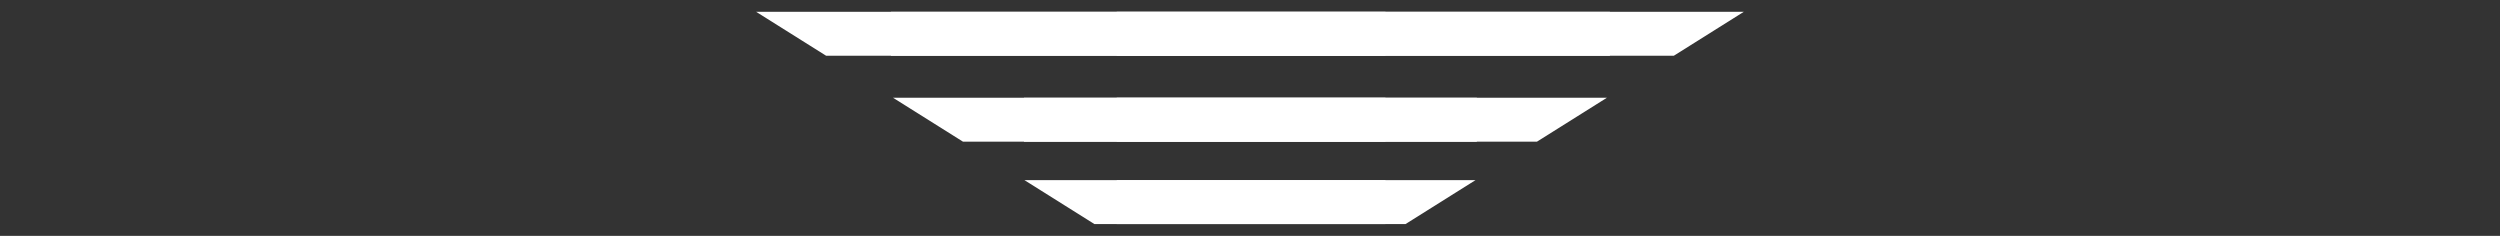 <?xml version="1.0" encoding="UTF-8"?>
<svg xmlns="http://www.w3.org/2000/svg" xmlns:xlink="http://www.w3.org/1999/xlink" id="e2tu438SzKp1" viewBox="0 0 212 20" shape-rendering="geometricPrecision" text-rendering="geometricPrecision">
  <rect x="0" y="0" width="212" height="20" fill="#333333" stroke="none"/>
  <style><![CDATA[
#e2tu438SzKp3_ts {animation: e2tu438SzKp3_ts__ts 1500ms linear 1 normal forwards}@keyframes e2tu438SzKp3_ts__ts { 0% {transform: translate(124.755px,1.865px) scale(0.335,1)} 33.333% {transform: translate(124.755px,1.865px) scale(0.335,1)} 100% {transform: translate(124.755px,1.865px) scale(1,1)}} #e2tu438SzKp4_ts {animation: e2tu438SzKp4_ts__ts 1500ms linear 1 normal forwards}@keyframes e2tu438SzKp4_ts__ts { 0% {transform: translate(124.755px,9.155px) scale(0.211,1)} 33.333% {transform: translate(124.755px,9.155px) scale(0.211,1)} 100% {transform: translate(124.755px,9.155px) scale(1,1)}} #e2tu438SzKp5_to {animation: e2tu438SzKp5_to__to 1500ms linear 1 normal forwards}@keyframes e2tu438SzKp5_to__to { 0% {transform: translate(122.828px,16.137px)} 33.333% {transform: translate(122.828px,16.137px)} 100% {transform: translate(53.99px,16.137px)}} #e2tu438SzKp6_to {animation: e2tu438SzKp6_to__to 1500ms linear 1 normal forwards}@keyframes e2tu438SzKp6_to__to { 0% {transform: translate(123.36px,9.15px)} 33.333% {transform: translate(123.36px,9.15px)} 100% {transform: translate(56.523px,9.15px)}} #e2tu438SzKp7_to {animation: e2tu438SzKp7_to__to 1500ms linear 1 normal forwards}@keyframes e2tu438SzKp7_to__to { 0% {transform: translate(113.576px,1.864px)} 33.333% {transform: translate(113.576px,1.864px)} 100% {transform: translate(49.738px,1.864px)}} #e2tu438SzKp8_to {animation: e2tu438SzKp8_to__to 1500ms linear 1 normal forwards}@keyframes e2tu438SzKp8_to__to { 0% {transform: translate(126.607px,16.137px)} 33.333% {transform: translate(126.607px,16.137px)} 100% {transform: translate(195.451px,16.137px)}} #e2tu438SzKp9_to {animation: e2tu438SzKp9_to__to 1500ms linear 1 normal forwards}@keyframes e2tu438SzKp9_to__to { 0% {transform: translate(126.074px,9.15px)} 33.333% {transform: translate(126.074px,9.15px)} 100% {transform: translate(192.919px,9.15px)}} #e2tu438SzKp10_to {animation: e2tu438SzKp10_to__to 1500ms linear 1 normal forwards}@keyframes e2tu438SzKp10_to__to { 0% {transform: translate(135.858px,1.864px)} 33.333% {transform: translate(135.858px,1.864px)} 100% {transform: translate(199.702px,1.864px)}}
]]></style>
  <g transform="translate(-18.72 1)">
    <g id="e2tu438SzKp3_ts" transform="translate(124.755,1.865) scale(0.335,1)">
      <rect width="182" height="3.73" rx="0" ry="0" transform="translate(-91,-1.865)" fill="#fff"></rect>
    </g>
    <g id="e2tu438SzKp4_ts" transform="translate(124.755,9.155) scale(0.211,1)">
      <rect width="182" height="3.73" rx="0" ry="0" transform="translate(-91,-1.865)" fill="#fff"></rect>
    </g>
    <g id="e2tu438SzKp5_to" transform="translate(122.828,16.137)">
      <path d="M53.368,14.273v3.728h-24.68l-5.938-3.728h30.618Z" transform="translate(-39.99,-16.137)" fill="#fff"></path>
    </g>
    <g id="e2tu438SzKp6_to" transform="translate(123.36,9.15)">
      <path d="M53.368,7.286v3.728h-35.824l-5.938-3.728h41.762Z" transform="translate(-40.523,-9.15)" fill="#fff"></path>
    </g>
    <g id="e2tu438SzKp7_to" transform="translate(113.576,1.864)">
      <path d="M53.368,0v3.728L5.938,3.728L0,0l53.368-0Z" transform="translate(-30.738,-1.864)" fill="#fff"></path>
    </g>
    <g id="e2tu438SzKp8_to" transform="translate(126.607,16.137)">
      <path d="M196.263,14.273v3.728h24.49l5.938-3.728h-30.428Z" transform="translate(-209.451,-16.137)" fill="#fff"></path>
    </g>
    <g id="e2tu438SzKp9_to" transform="translate(126.074,9.15)">
      <path d="M196.263,7.286v3.728h35.635l5.938-3.728h-41.573Z" transform="translate(-208.919,-9.15)" fill="#fff"></path>
    </g>
    <g id="e2tu438SzKp10_to" transform="translate(135.858,1.864)">
      <path d="M196.263,0.002v3.728L243.503,3.728l5.938-3.728-53.178.002Z" transform="translate(-218.702,-1.864)" fill="#fff"></path>
    </g>
  </g>
</svg>
